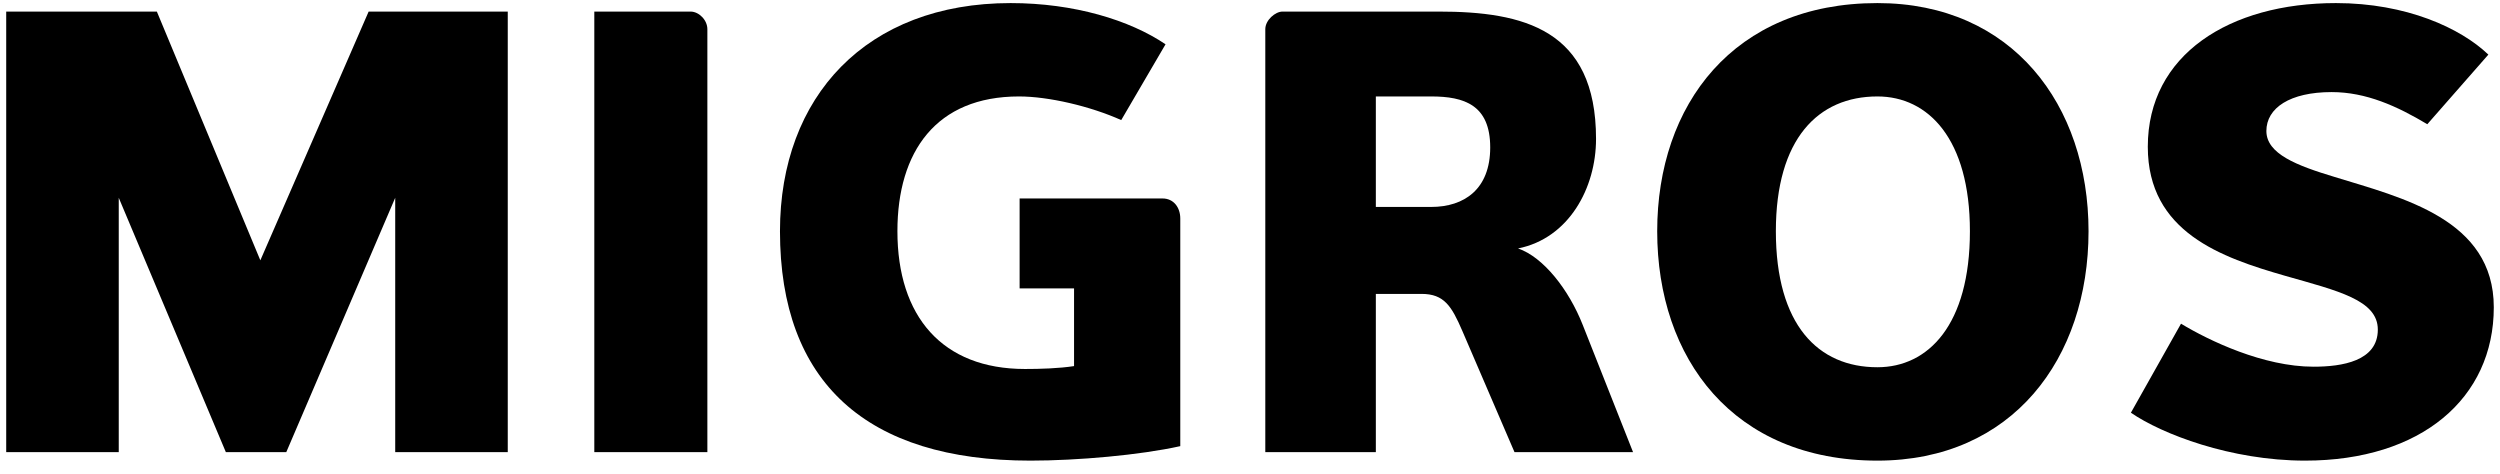 <?xml version="1.0"?>
<svg xmlns="http://www.w3.org/2000/svg" width="116" height="22" viewBox="0 0 116 22" fill="none">
<g clip-path="url(#clip0_5_2090)">
<path d="M18.338 20.978V9.177L13.284 20.978H10.479L5.51 9.177V20.978H0.288V0.537H7.278L12.08 12.079L17.105 0.537H23.56V20.978H18.338Z" fill="black"/>
<path d="M27.576 20.978V0.537H32.04C32.433 0.537 32.822 0.931 32.822 1.354V20.978H27.576Z" fill="black"/>
<path d="M47.31 9.209H53.942C54.466 9.209 54.765 9.637 54.765 10.139V20.701C52.897 21.117 49.982 21.373 47.812 21.373C40.203 21.373 36.191 17.742 36.191 10.729C36.191 4.475 40.203 0.143 46.892 0.143C49.836 0.143 52.419 0.931 54.081 2.055L52.025 5.572C50.589 4.927 48.65 4.475 47.282 4.475C43.437 4.475 41.64 7.031 41.64 10.729C41.64 14.683 43.72 17.121 47.56 17.121C48.265 17.121 49.138 17.095 49.836 16.987V13.383H47.31V9.209Z" fill="black"/>
<path d="M70.272 20.978L67.851 15.352C67.356 14.207 67.011 13.637 65.961 13.637H63.839V20.978H58.71V1.354C58.71 0.931 59.175 0.537 59.508 0.537H66.751C70.684 0.537 74.056 1.354 74.056 6.445C74.056 8.723 72.796 11.056 70.437 11.528C71.613 11.929 72.796 13.441 73.44 15.079L75.773 20.978H70.272ZM66.406 4.475H63.839V9.602H66.406C67.939 9.602 69.146 8.782 69.146 6.84C69.146 4.868 67.939 4.475 66.406 4.475Z" fill="black"/>
<path d="M87.112 21.373C80.429 21.373 76.894 16.645 76.894 10.729C76.894 4.868 80.429 0.143 87.112 0.143C93.369 0.143 96.908 4.868 96.908 10.729C96.908 16.646 93.369 21.373 87.112 21.373ZM87.112 4.475C84.359 4.475 82.4 6.445 82.4 10.729C82.4 15.077 84.358 17.04 87.112 17.04C89.471 17.04 91.404 15.077 91.404 10.729C91.404 6.445 89.471 4.475 87.112 4.475Z" fill="black"/>
<path d="M106.956 21.373C103.507 21.373 100.302 20.134 98.874 19.15L101.199 15.019C102.497 15.805 105.021 17.015 107.349 17.015C108.667 17.015 110.331 16.759 110.331 15.294C110.331 13.918 108.472 13.495 106.032 12.798C103.086 11.951 99.658 10.777 99.658 6.81C99.658 2.534 103.451 0.143 108.387 0.143C111.646 0.143 114.171 1.298 115.46 2.534L112.627 5.764C111.225 4.927 109.794 4.273 108.188 4.273C106.254 4.273 105.16 5.009 105.16 6.078C105.16 7.139 106.564 7.68 108.33 8.212C111.451 9.176 115.712 10.162 115.712 14.258C115.712 18.476 112.347 21.373 106.956 21.373Z" fill="black"/>
</g>
<defs>
<clipPath id="clip0_5_2090">
<rect width="116" height="21.516" fill="white"/>
</clipPath>
</defs>
</svg>
